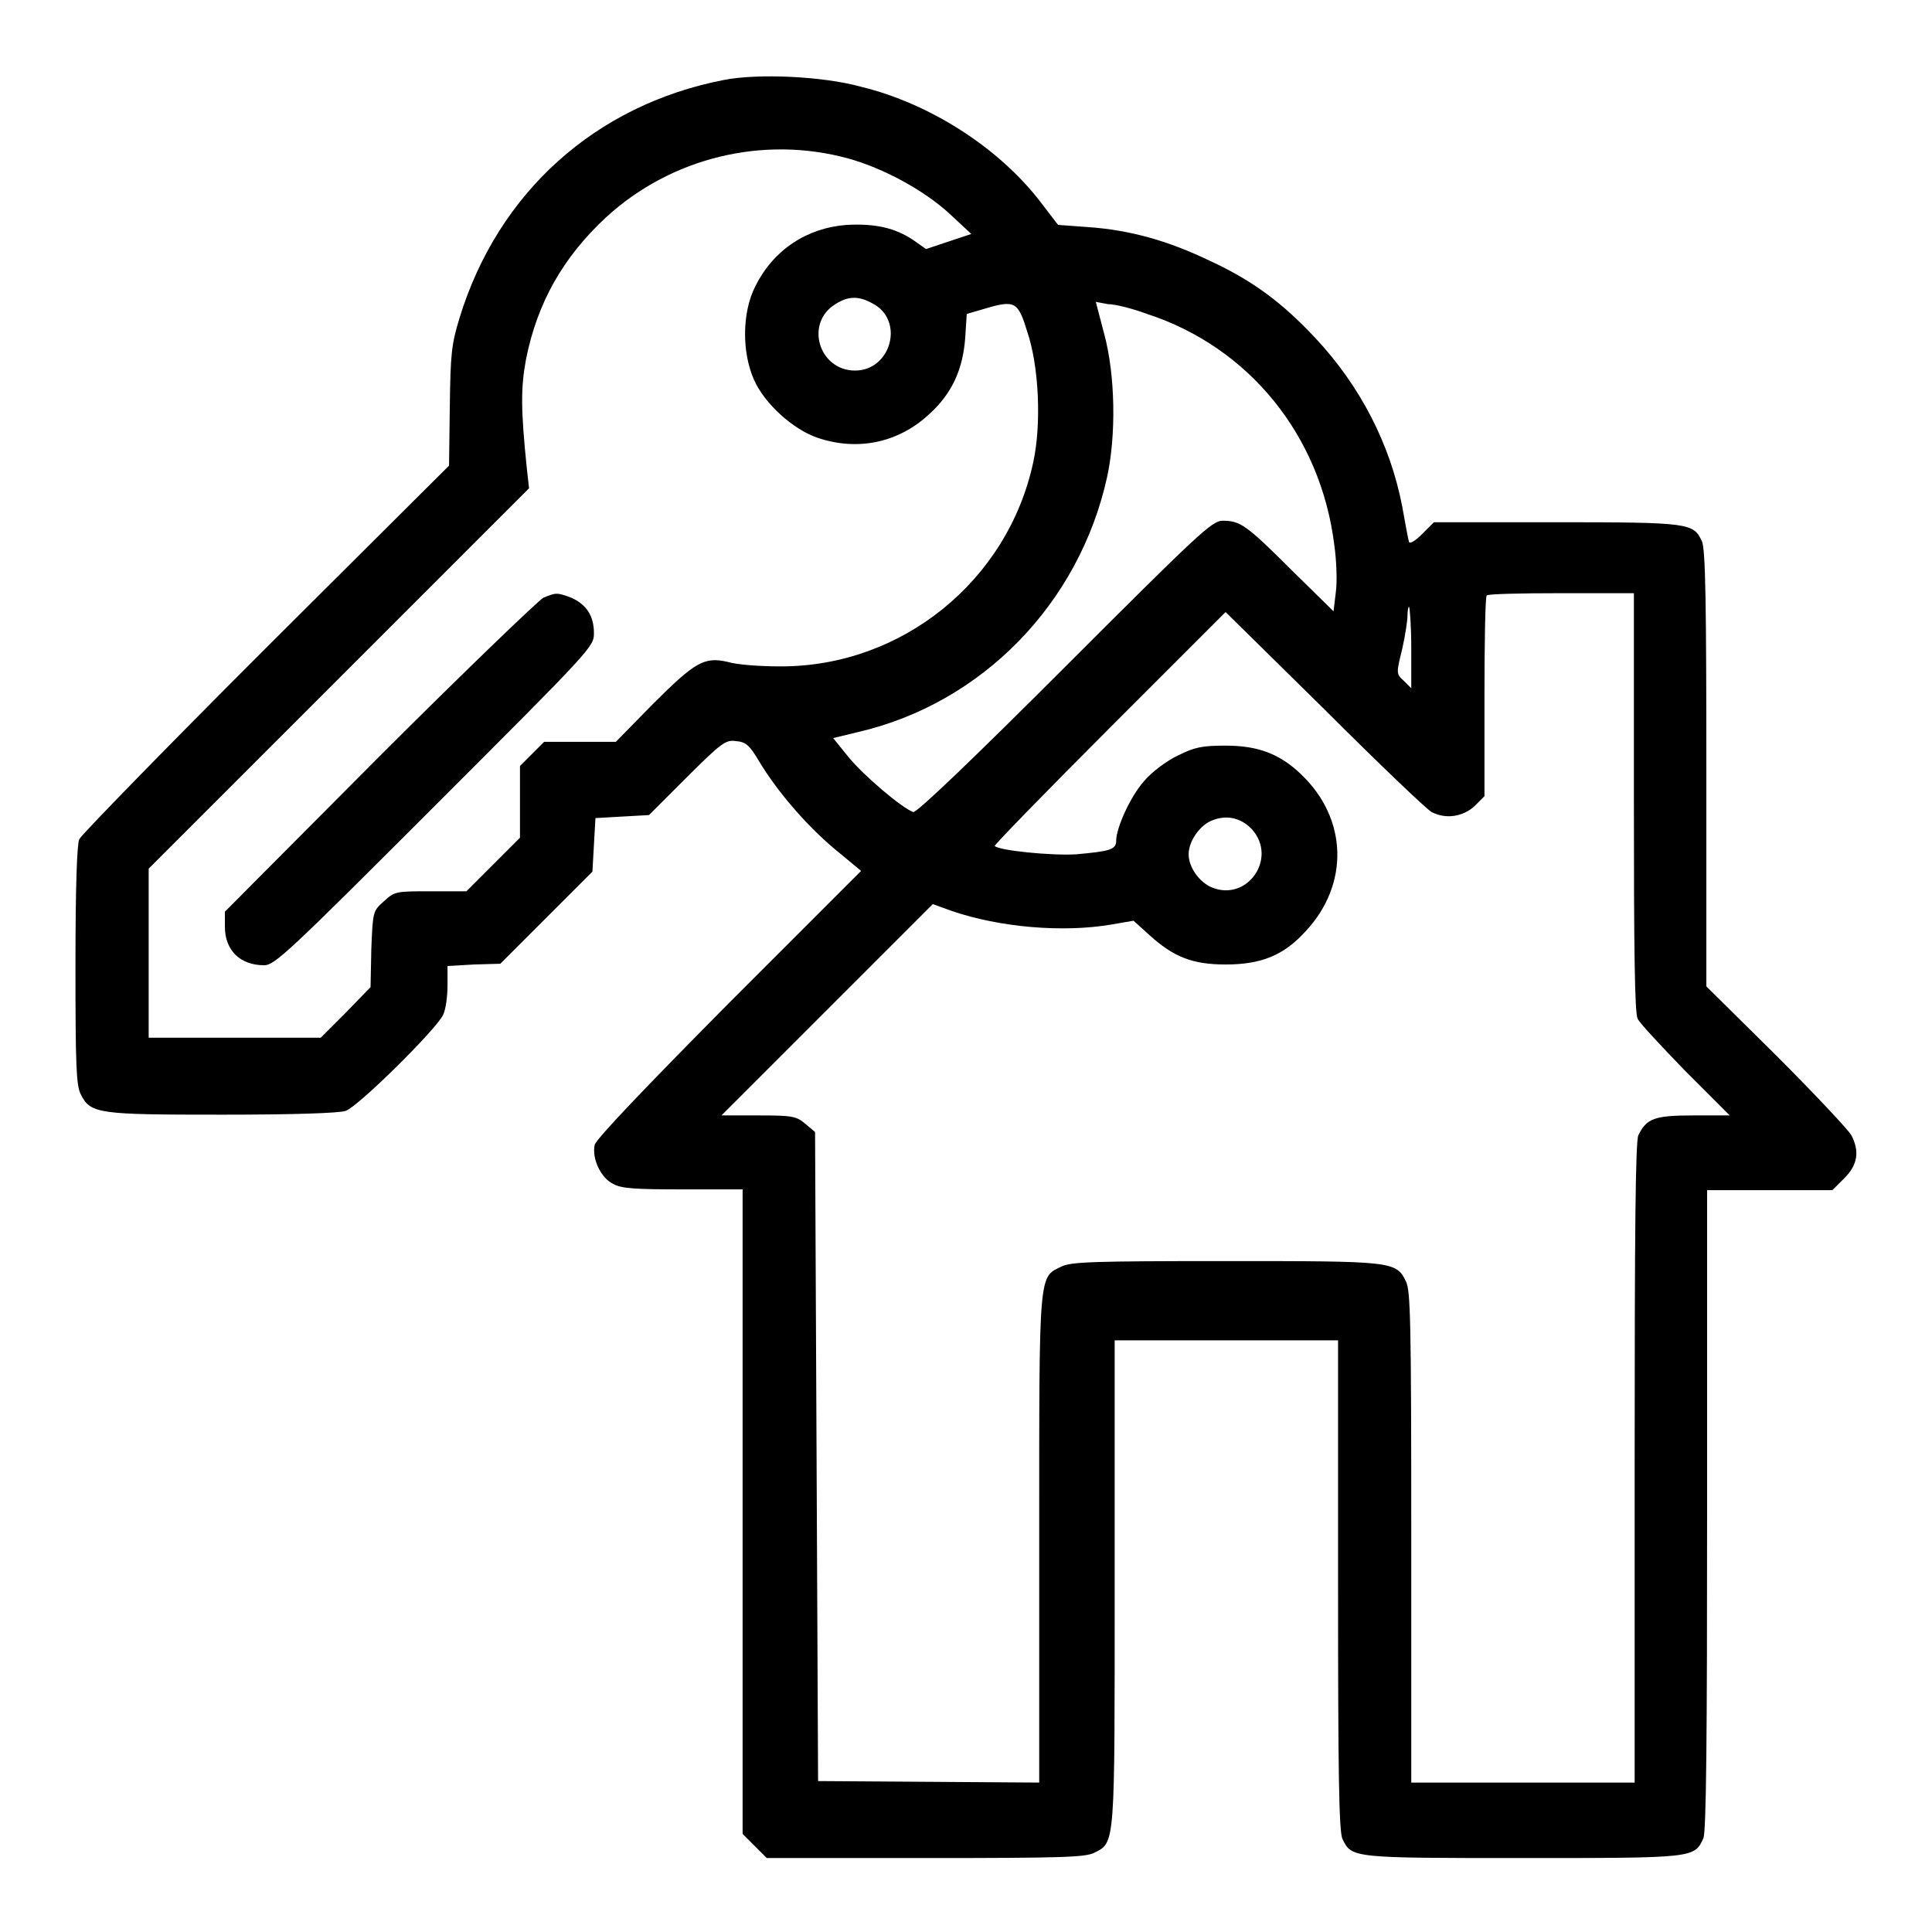 <?xml version="1.0" encoding="utf-8"?>
<!-- Svg Vector Icons : http://www.onlinewebfonts.com/icon -->
<!DOCTYPE svg PUBLIC "-//W3C//DTD SVG 1.1//EN" "http://www.w3.org/Graphics/SVG/1.1/DTD/svg11.dtd">
<svg version="1.1" xmlns="http://www.w3.org/2000/svg" xmlns:xlink="http://www.w3.org/1999/xlink" x="0px" y="0px" viewBox="0 0 256 256" enable-background="new 0 0 256 256" xml:space="preserve">
<g><g><g><path fill="#000000" d="M95.9,10.6c-17,3.3-29.9,14.9-35,31.5c-1.1,3.6-1.2,4.8-1.3,11.8l-0.1,7.8L35.2,85.9c-13.3,13.3-24.4,24.7-24.7,25.3c-0.3,0.7-0.5,6.2-0.5,16.7c0,13.4,0.1,15.9,0.7,17.1c1.3,2.6,2.3,2.7,18.8,2.7c9.3,0,15.4-0.2,16.3-0.5c1.7-0.6,12-10.8,12.9-12.7c0.4-0.8,0.6-2.6,0.6-4V128l3.5-0.2l3.5-0.1l6.1-6.1l6.1-6.1l0.2-3.6l0.2-3.5l3.5-0.2l3.6-0.2l5-5c4.6-4.6,5.2-5,6.5-4.8c1.3,0.1,1.8,0.5,3.1,2.7c2.4,4,6.3,8.5,10,11.6l3.5,2.9l-17.5,17.5c-11,11.1-17.6,18-17.8,18.8c-0.4,1.8,0.8,4.4,2.5,5.2c1.1,0.6,3,0.7,9.3,0.7h7.8v42.7v42.7l1.6,1.6l1.6,1.6h21c18.2,0,21.2-0.1,22.4-0.7c2.8-1.4,2.7-0.8,2.7-35.9v-32h14.8h14.8v32.5c0,24.2,0.1,32.8,0.6,33.6c1.2,2.5,1.3,2.5,23.9,2.5c22.7,0,22.7,0,23.9-2.6c0.4-0.8,0.5-14,0.5-43.5v-42.4h8.3h8.3l1.6-1.6c1.8-1.8,2-3.6,0.9-5.7c-0.4-0.7-4.8-5.4-9.9-10.5l-9.3-9.2v-28.9c0-21.4-0.1-29.2-0.6-30.1c-1.1-2.4-1.7-2.5-19.3-2.5h-16.2l-1.6,1.6c-0.9,0.9-1.6,1.3-1.7,1c-0.1-0.3-0.5-2.4-0.9-4.7c-1.6-8.3-5.6-16-11.5-22.3c-4.4-4.7-8.3-7.6-13.9-10.2c-5.6-2.7-10.6-4.1-16.1-4.5l-4.1-0.3l-2.3-3c-5.5-7.2-14.7-13.1-23.8-15.3C109.1,10.1,100.4,9.7,95.9,10.6z M112.4,21c4.7,1.3,10,4.2,13.4,7.3l2.9,2.7l-3,1l-3,1l-1.7-1.2c-2.4-1.6-5-2.2-8.8-2c-5.3,0.4-9.7,3.3-12.1,8.1c-1.8,3.5-1.8,8.8-0.2,12.4c1.4,3.2,5.2,6.6,8.4,7.7c5.3,1.8,10.7,0.7,14.8-3.1c3-2.7,4.5-5.9,4.8-10.2l0.2-3.1l2.4-0.7c4-1.2,4.4-0.9,5.6,3c1.6,4.7,1.9,12.4,0.8,17.4c-3.4,15.7-17.4,27-33.4,27c-2.7,0-5.8-0.2-7.1-0.6c-3.1-0.7-4.3,0-10,5.7l-4.8,4.9h-4.7h-4.8l-1.6,1.6l-1.6,1.6v4.7v4.8l-3.5,3.5l-3.6,3.6h-4.7c-4.6,0-4.8,0-6.2,1.3c-1.5,1.3-1.5,1.4-1.7,6.4l-0.1,5l-3.3,3.4l-3.3,3.3H31.1H19.7v-11.2v-11.2l25.2-25.2l25.2-25.2l-0.3-2.7c-0.8-7.8-0.8-10.6-0.1-14.4c1.5-7.5,4.9-13.5,10.6-18.8C88.9,20.9,101.1,17.9,112.4,21z M115.6,40.2c4.3,2.2,2.5,8.9-2.3,8.9c-4.8,0-6.7-6.3-2.6-8.8C112.4,39.2,113.8,39.2,115.6,40.2z M152,41.6c13.5,4.4,23,16.1,24.8,30.6c0.3,2.1,0.4,4.9,0.2,6.3l-0.3,2.5l-5.6-5.5c-6-6-6.8-6.5-9.1-6.5c-1.4,0-3.2,1.7-20.9,19.4c-11.9,11.9-19.7,19.4-20.1,19.2c-1.6-0.6-6.6-4.9-8.5-7.2l-2.1-2.6l3.3-0.8c16.4-3.8,29.3-17,33-33.8c1.2-5.5,1.1-13.5-0.4-19l-1.1-4.2l1.6,0.3C147.8,40.3,150.1,40.9,152,41.6z M216.5,106.3c0,19.3,0.1,28,0.5,28.7c0.3,0.6,3.1,3.6,6.3,6.9l5.9,5.9h-4.8c-5.2,0-6.2,0.4-7.3,2.6c-0.4,0.7-0.5,13.1-0.5,43.4v42.4h-14.8H187v-32.5c0-28.6-0.1-32.7-0.7-33.9c-1.3-2.7-1.8-2.7-24-2.7c-17.3,0-20.3,0.1-21.6,0.7c-3.1,1.5-3,0.3-3,36.1v32.3l-14.6-0.1l-14.7-0.1l-0.2-43l-0.2-43l-1.3-1.1c-1.2-1-1.7-1.1-6.2-1.1h-4.9l14-14l14-14l2.5,0.9c6.4,2.2,14.8,2.9,21.2,1.8l2.9-0.5l2.1,1.9c3.2,2.9,5.7,3.9,10.1,3.9c4.7,0,7.7-1.2,10.6-4.4c5.8-6.2,5.6-14.9-0.6-20.8c-2.8-2.7-5.7-3.8-10-3.8c-3.1,0-4.1,0.2-6.3,1.3c-1.5,0.7-3.5,2.2-4.5,3.4c-1.8,2-3.7,6.2-3.7,7.9c0,1.2-0.9,1.4-5.3,1.8c-3.3,0.2-10.2-0.5-10.8-1.1c-0.1-0.1,6.7-7.1,15.2-15.6l15.4-15.4L175.5,94c7.2,7.2,13.6,13.3,14.2,13.6c1.9,1,4.2,0.6,5.7-0.8l1.3-1.3V92.3c0-7.2,0.1-13.2,0.3-13.4c0.1-0.2,4.6-0.3,9.9-0.3h9.6V106.3z M187,85.8v5.4l-1-1c-1-0.9-1-1-0.2-4.2c0.4-1.8,0.7-3.8,0.7-4.4c0-0.7,0.1-1.2,0.2-1.2S187,82.9,187,85.8z M165.9,109.9c3.4,3.8-0.6,9.6-5.3,7.7c-1.7-0.7-3.1-2.7-3.1-4.4c0-1.7,1.4-3.7,2.9-4.4C162.4,107.9,164.4,108.3,165.9,109.9z"/><path fill="#000000" d="M72,79.2c-0.7,0.4-10.6,9.9-21.8,21.1l-20.4,20.5v2c0,3.1,2,5.1,5.2,5.1c1.4,0,3.3-1.8,22.6-21.1C78.4,86,78.7,85.7,78.7,83.9c0-2.3-1-3.8-3-4.7C73.8,78.5,73.7,78.5,72,79.2z"/></g></g></g>
</svg>